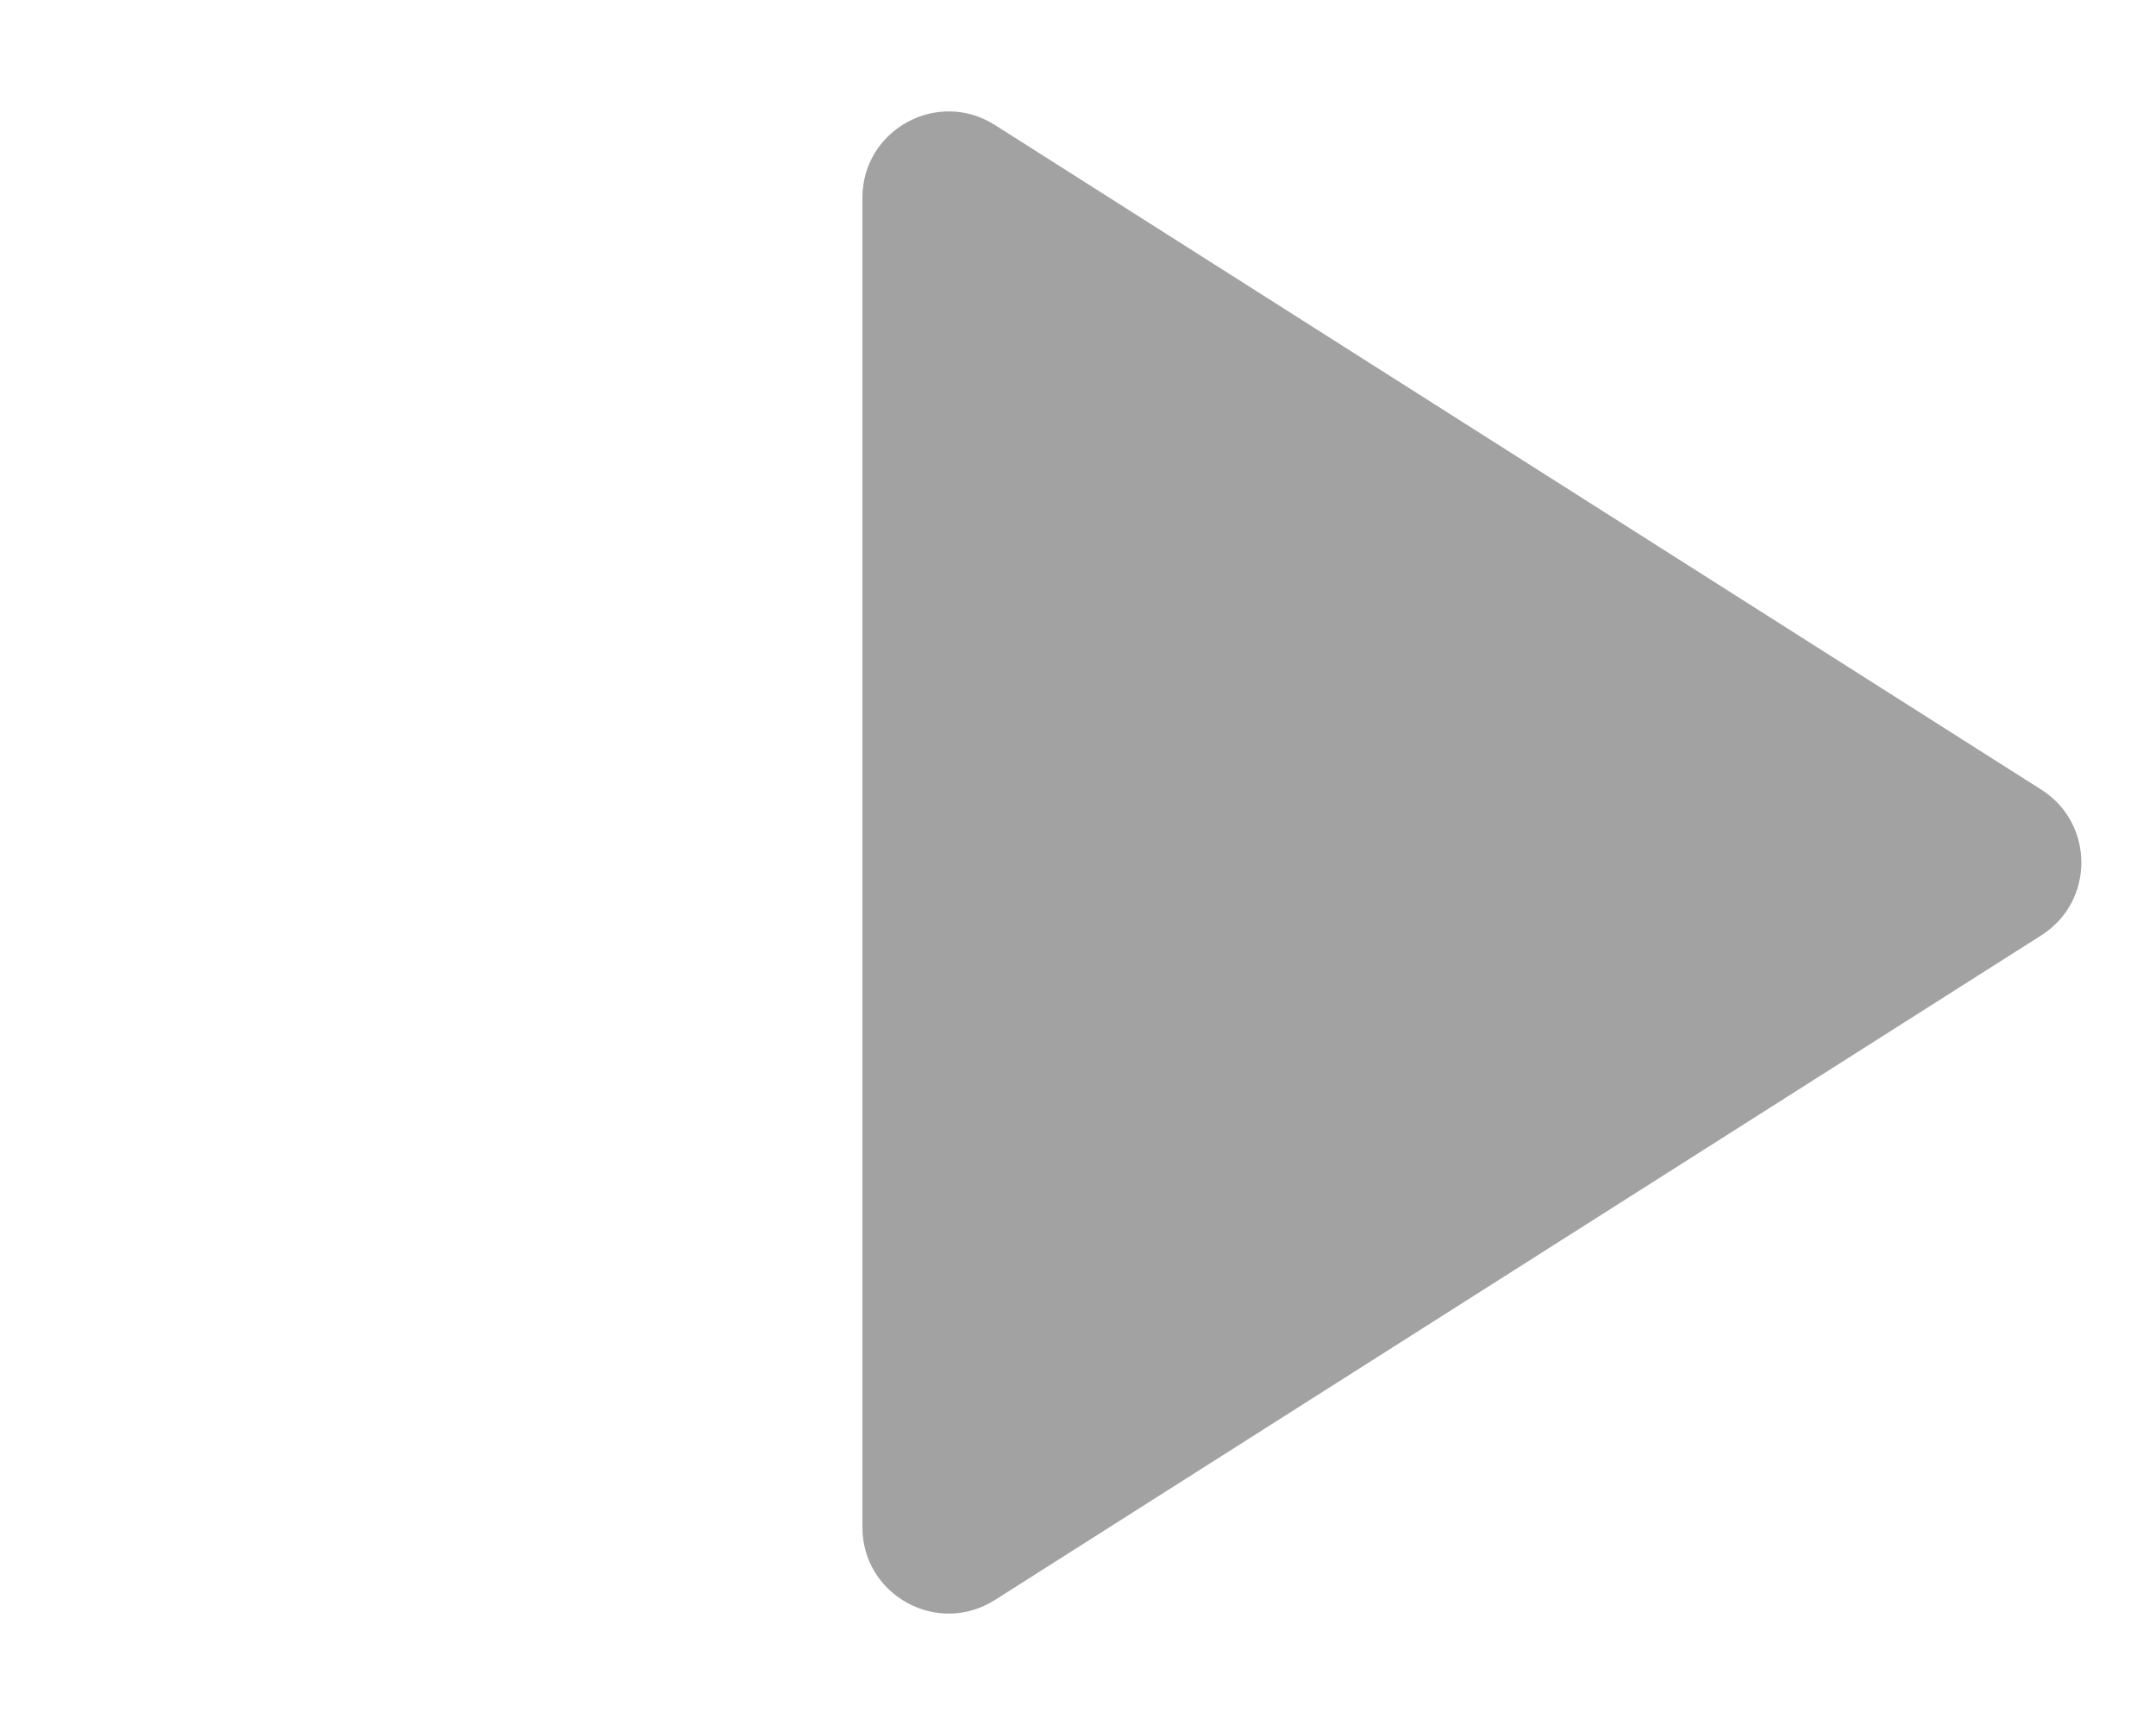 <svg width="25" height="20" viewBox="0 0 25 20" fill="none" xmlns="http://www.w3.org/2000/svg">
<path d="M23.671 9.156C24.289 9.549 24.289 10.451 23.671 10.844L11.536 18.551C10.87 18.974 10 18.495 10 17.707L10 2.293C10 1.505 10.87 1.026 11.536 1.449L23.671 9.156Z" fill="#A2A2A2"/>
</svg>
